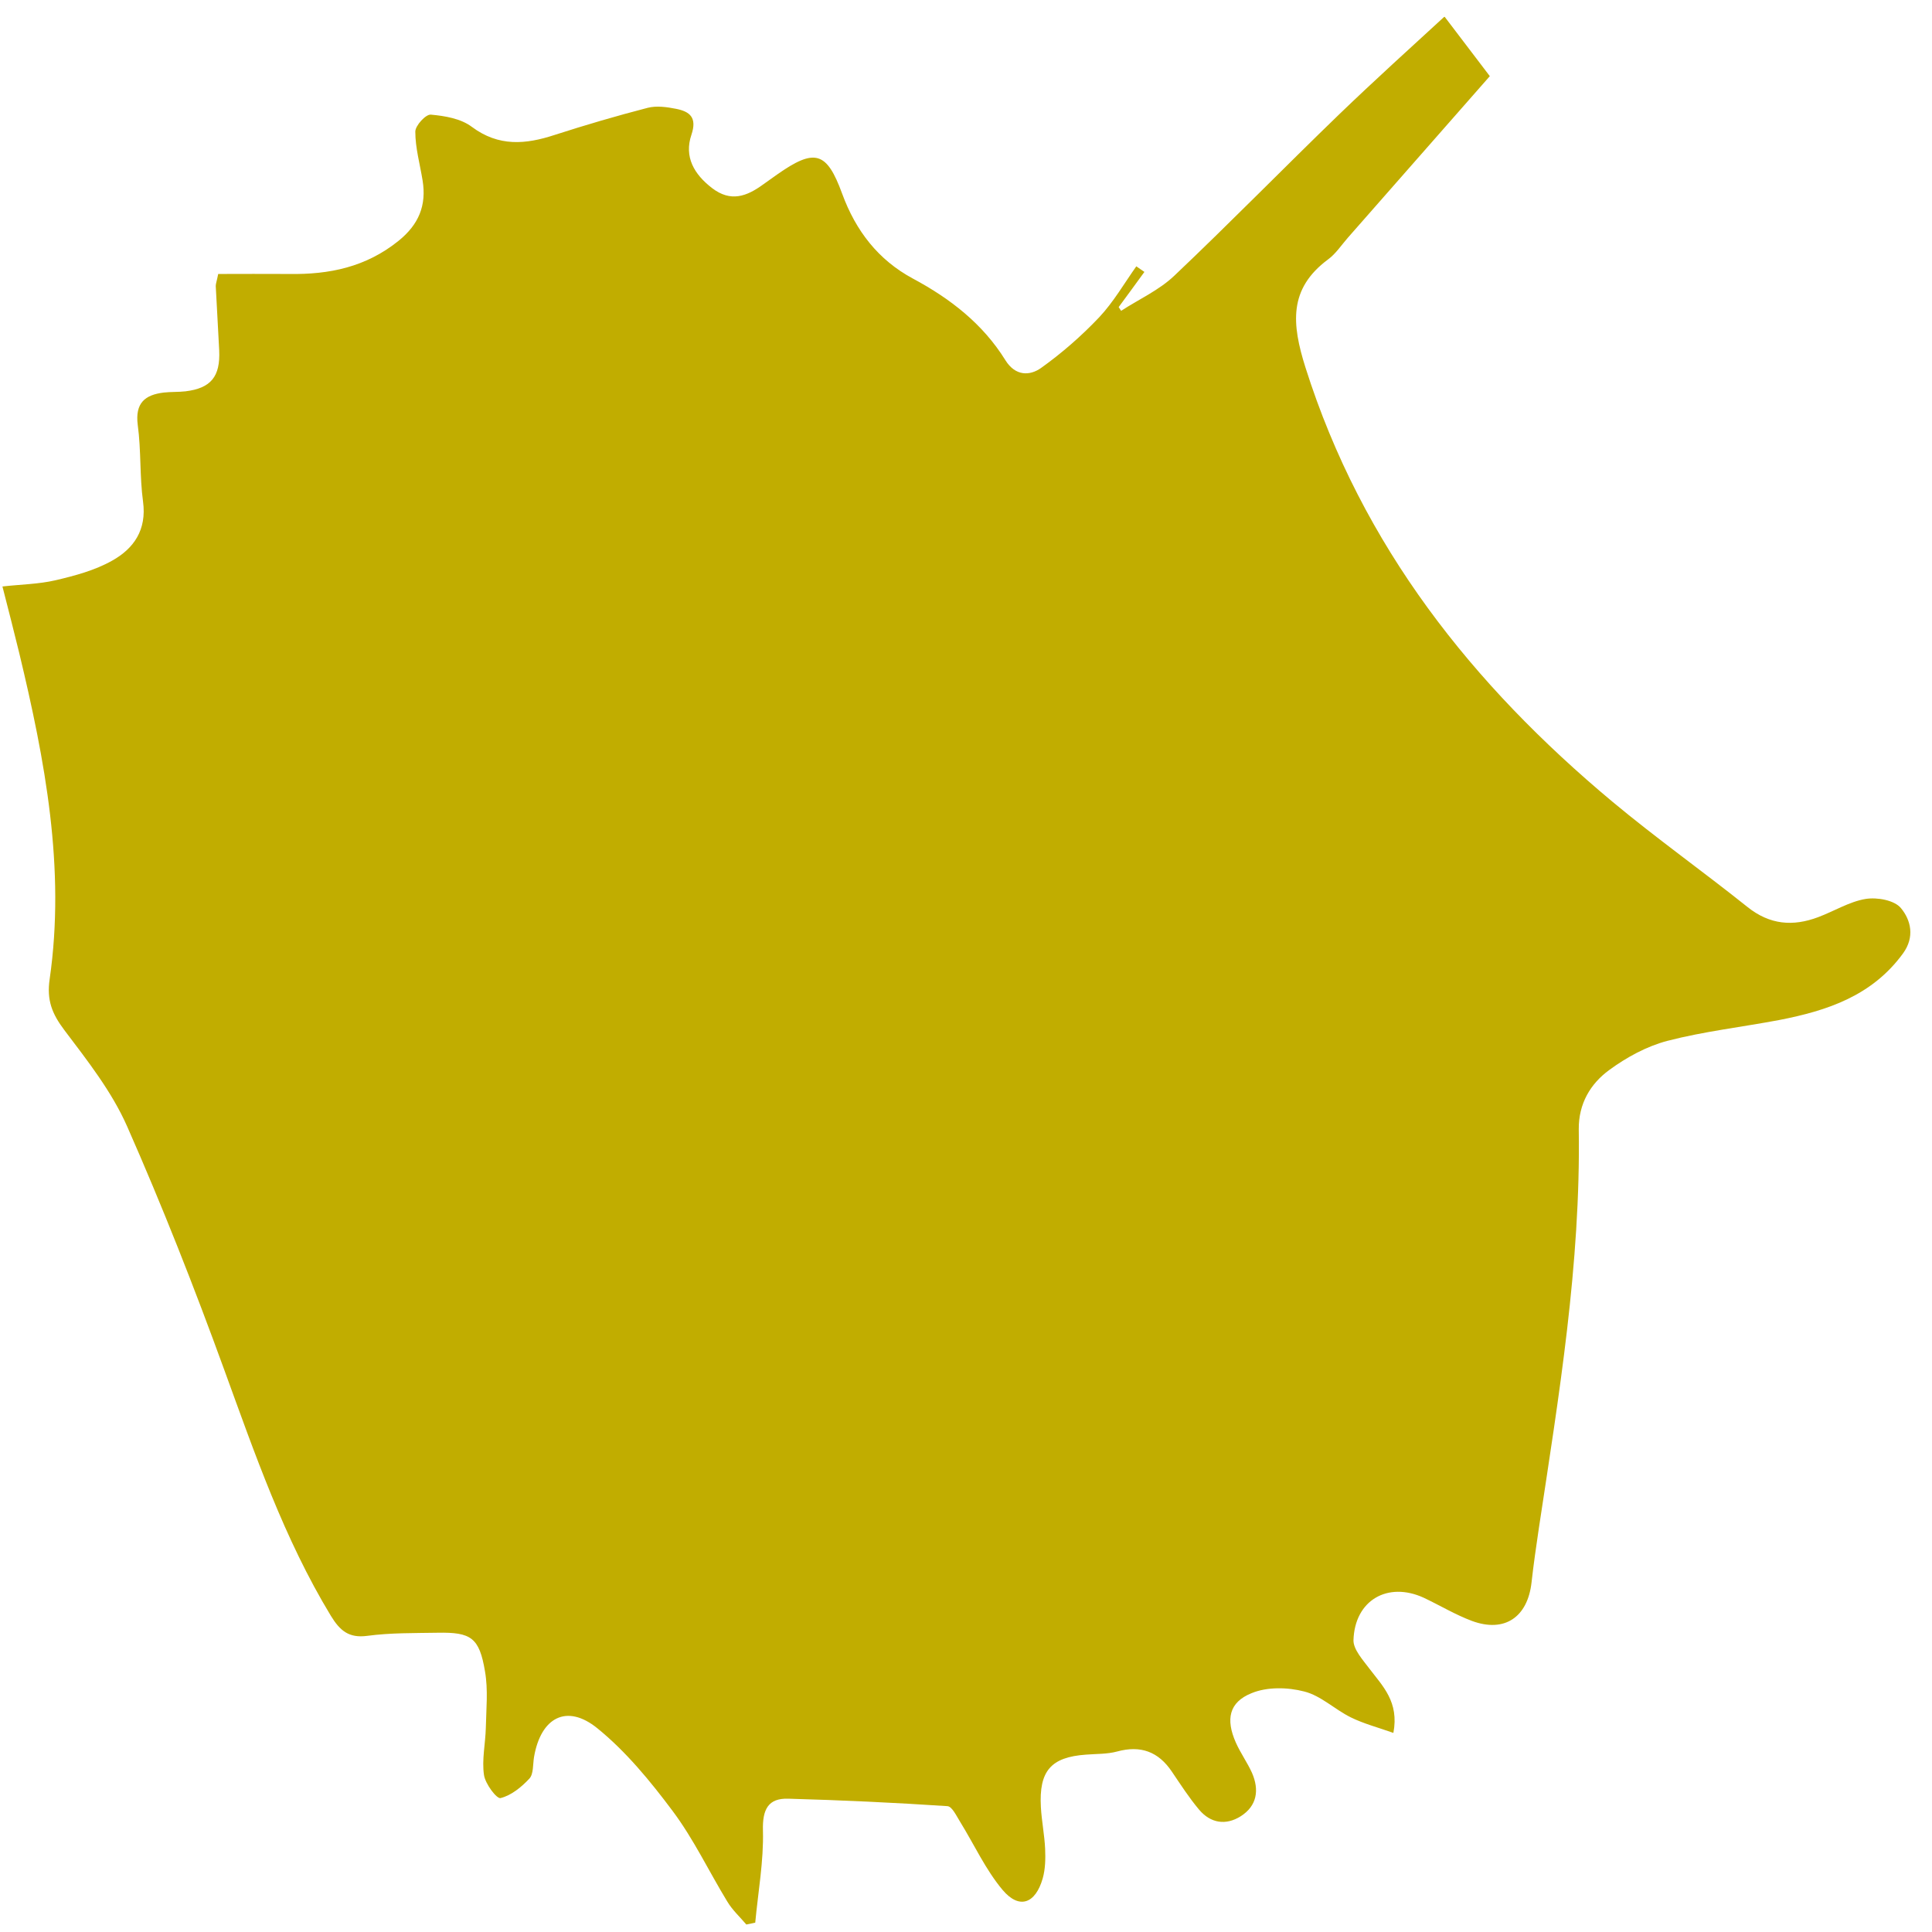 <svg width="79" height="79" fill="none" xmlns="http://www.w3.org/2000/svg"><g clip-path="url(#clip0_47_729)"><path d="M59.072 0.686C59.768 1.599 60.314 2.319 60.919 3.114C59.039 5.255 57.075 7.489 55.112 9.723C54.847 10.027 54.615 10.383 54.3 10.611C52.685 11.813 52.818 13.243 53.381 15.028C55.7 22.348 60.215 28.008 65.931 32.781C67.728 34.279 69.634 35.632 71.456 37.088C72.367 37.816 73.312 37.892 74.347 37.502C75.001 37.257 75.623 36.868 76.285 36.758C76.758 36.682 77.47 36.809 77.735 37.139C78.133 37.621 78.307 38.315 77.81 38.992C76.542 40.726 74.712 41.327 72.757 41.708C71.232 41.996 69.675 42.173 68.176 42.562C67.339 42.782 66.511 43.231 65.798 43.756C65.036 44.314 64.547 45.126 64.556 46.176C64.638 51.676 63.744 57.083 62.924 62.49C62.816 63.226 62.708 63.962 62.626 64.698C62.468 66.128 61.524 66.772 60.19 66.281C59.511 66.027 58.881 65.646 58.219 65.333C56.744 64.656 55.394 65.434 55.344 67.068C55.336 67.448 55.733 67.88 55.998 68.235C56.537 68.946 57.216 69.589 56.976 70.859C56.355 70.638 55.767 70.486 55.236 70.224C54.582 69.902 54.01 69.335 53.331 69.166C52.652 68.988 51.807 68.972 51.177 69.234C50.25 69.606 50.117 70.308 50.531 71.248C50.722 71.679 51.003 72.069 51.194 72.492C51.5 73.194 51.401 73.846 50.73 74.269C50.125 74.649 49.504 74.556 49.032 73.998C48.626 73.516 48.278 72.974 47.922 72.449C47.367 71.62 46.638 71.358 45.677 71.62C45.271 71.73 44.832 71.713 44.41 71.747C42.976 71.849 42.479 72.407 42.562 73.896C42.595 74.472 42.711 75.039 42.736 75.606C42.753 76.003 42.745 76.426 42.637 76.807C42.339 77.848 41.676 78.085 40.997 77.281C40.301 76.452 39.837 75.428 39.257 74.489C39.108 74.252 38.934 73.871 38.743 73.854C36.573 73.71 34.403 73.609 32.232 73.549C31.421 73.524 31.172 73.972 31.197 74.852C31.23 76.105 30.998 77.365 30.882 78.618C30.758 78.643 30.642 78.669 30.518 78.694C30.253 78.381 29.946 78.102 29.739 77.755C28.985 76.519 28.364 75.199 27.502 74.049C26.591 72.83 25.597 71.62 24.429 70.672C23.17 69.648 22.11 70.232 21.836 71.849C21.787 72.145 21.82 72.542 21.646 72.728C21.323 73.075 20.908 73.414 20.469 73.524C20.312 73.566 19.84 72.94 19.79 72.576C19.699 71.959 19.848 71.299 19.865 70.664C19.881 69.894 19.964 69.098 19.832 68.345C19.6 66.958 19.26 66.738 17.893 66.763C16.932 66.78 15.971 66.763 15.019 66.89C14.265 66.992 13.9 66.678 13.528 66.069C11.614 62.913 10.421 59.444 9.162 55.991C7.944 52.64 6.636 49.315 5.202 46.066C4.573 44.636 3.571 43.366 2.626 42.114C2.129 41.454 1.905 40.896 2.03 40.041C2.684 35.505 1.839 31.088 0.787 26.705C0.572 25.825 0.348 24.945 0.1 23.981C0.853 23.896 1.582 23.887 2.27 23.727C3.065 23.541 3.885 23.321 4.589 22.923C5.467 22.432 6.006 21.671 5.849 20.511C5.708 19.479 5.774 18.413 5.633 17.381C5.517 16.475 5.931 16.145 6.693 16.052C6.992 16.018 7.29 16.035 7.588 16.001C8.624 15.874 9.013 15.4 8.963 14.326C8.922 13.446 8.864 12.574 8.822 11.694C8.822 11.601 8.864 11.5 8.922 11.203C9.866 11.203 10.852 11.195 11.829 11.203C13.461 11.229 14.961 10.924 16.294 9.85C17.123 9.181 17.446 8.403 17.28 7.379C17.172 6.71 16.982 6.05 16.982 5.382C16.982 5.136 17.413 4.663 17.62 4.688C18.191 4.739 18.846 4.849 19.293 5.187C20.395 6.008 21.497 5.906 22.681 5.517C23.94 5.111 25.208 4.739 26.483 4.409C26.848 4.316 27.27 4.375 27.651 4.451C28.198 4.561 28.513 4.798 28.273 5.509C27.966 6.414 28.38 7.125 29.118 7.692C29.88 8.276 30.534 8.03 31.197 7.548C31.387 7.413 31.578 7.277 31.768 7.142C33.318 6.05 33.806 6.194 34.436 7.92C34.991 9.435 35.91 10.628 37.327 11.39C38.843 12.202 40.185 13.234 41.113 14.732C41.519 15.383 42.107 15.375 42.571 15.045C43.424 14.436 44.227 13.733 44.948 12.972C45.528 12.354 45.967 11.593 46.464 10.89C46.572 10.966 46.688 11.043 46.795 11.119C46.447 11.601 46.091 12.084 45.743 12.557C45.776 12.608 45.809 12.659 45.843 12.71C46.572 12.236 47.4 11.864 48.021 11.271C50.299 9.113 52.495 6.863 54.756 4.679C56.214 3.275 57.713 1.921 59.039 0.702L59.072 0.686Z" fill="#C1AD00"/></g><defs><clipPath id="clip0_47_729"><rect width="78" height="78" fill="white" transform="translate(0.125 0.686)"/></clipPath></defs></svg>